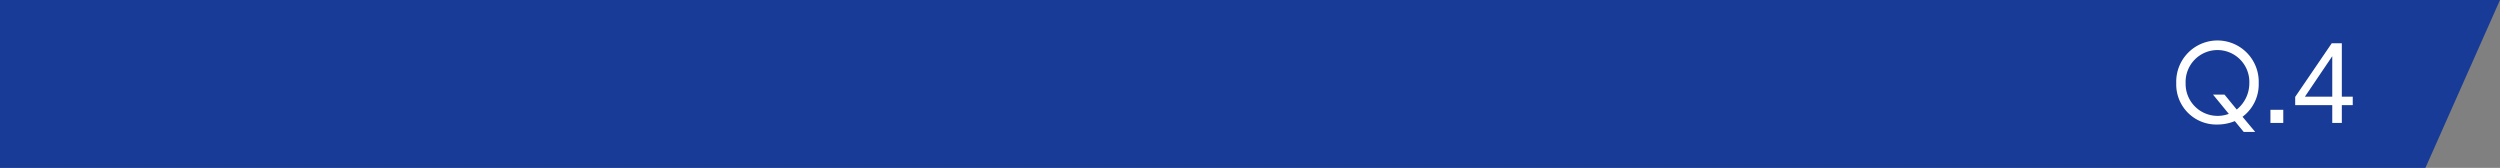 <svg xmlns="http://www.w3.org/2000/svg" width="520" height="34.91" viewBox="0 0 520 34.91"><rect x="0" y="0" width="520" height="34.91" fill="#808080" stroke="none"/><title>アセット 24</title><g id="レイヤー_2" data-name="レイヤー 2"><g id="レイヤー_1-2" data-name="レイヤー 1"><polygon points="504.49 34.91 0 34.91 0 0 520 0 504.49 34.91" style="fill:#173b96"/><path d="M469.08,27.44h-2.39l-1.85-2.25a9.51,9.51,0,0,1-3.61.71,8.33,8.33,0,0,1-8.57-8.61,8.58,8.58,0,1,1,17.15,0,8.41,8.41,0,0,1-3.36,7Zm-3.84-4.66a7,7,0,0,0,2.62-5.48,6.63,6.63,0,1,0-13.25,0,6.64,6.64,0,0,0,6.63,6.8,6.47,6.47,0,0,0,2.35-.42l-3.28-4h2.39Z" style="fill:#fff"/><path d="M474.92,22.84v2.73h-2.67V22.84Z" style="fill:#fff"/><path d="M485.11,25.57v-3.7H477.4V20.15L485,9h2.1V20.11h2.27v1.76h-2.27v3.7Zm-5.69-5.46h5.69V11.69Z" style="fill:#fff"/></g></g></svg>